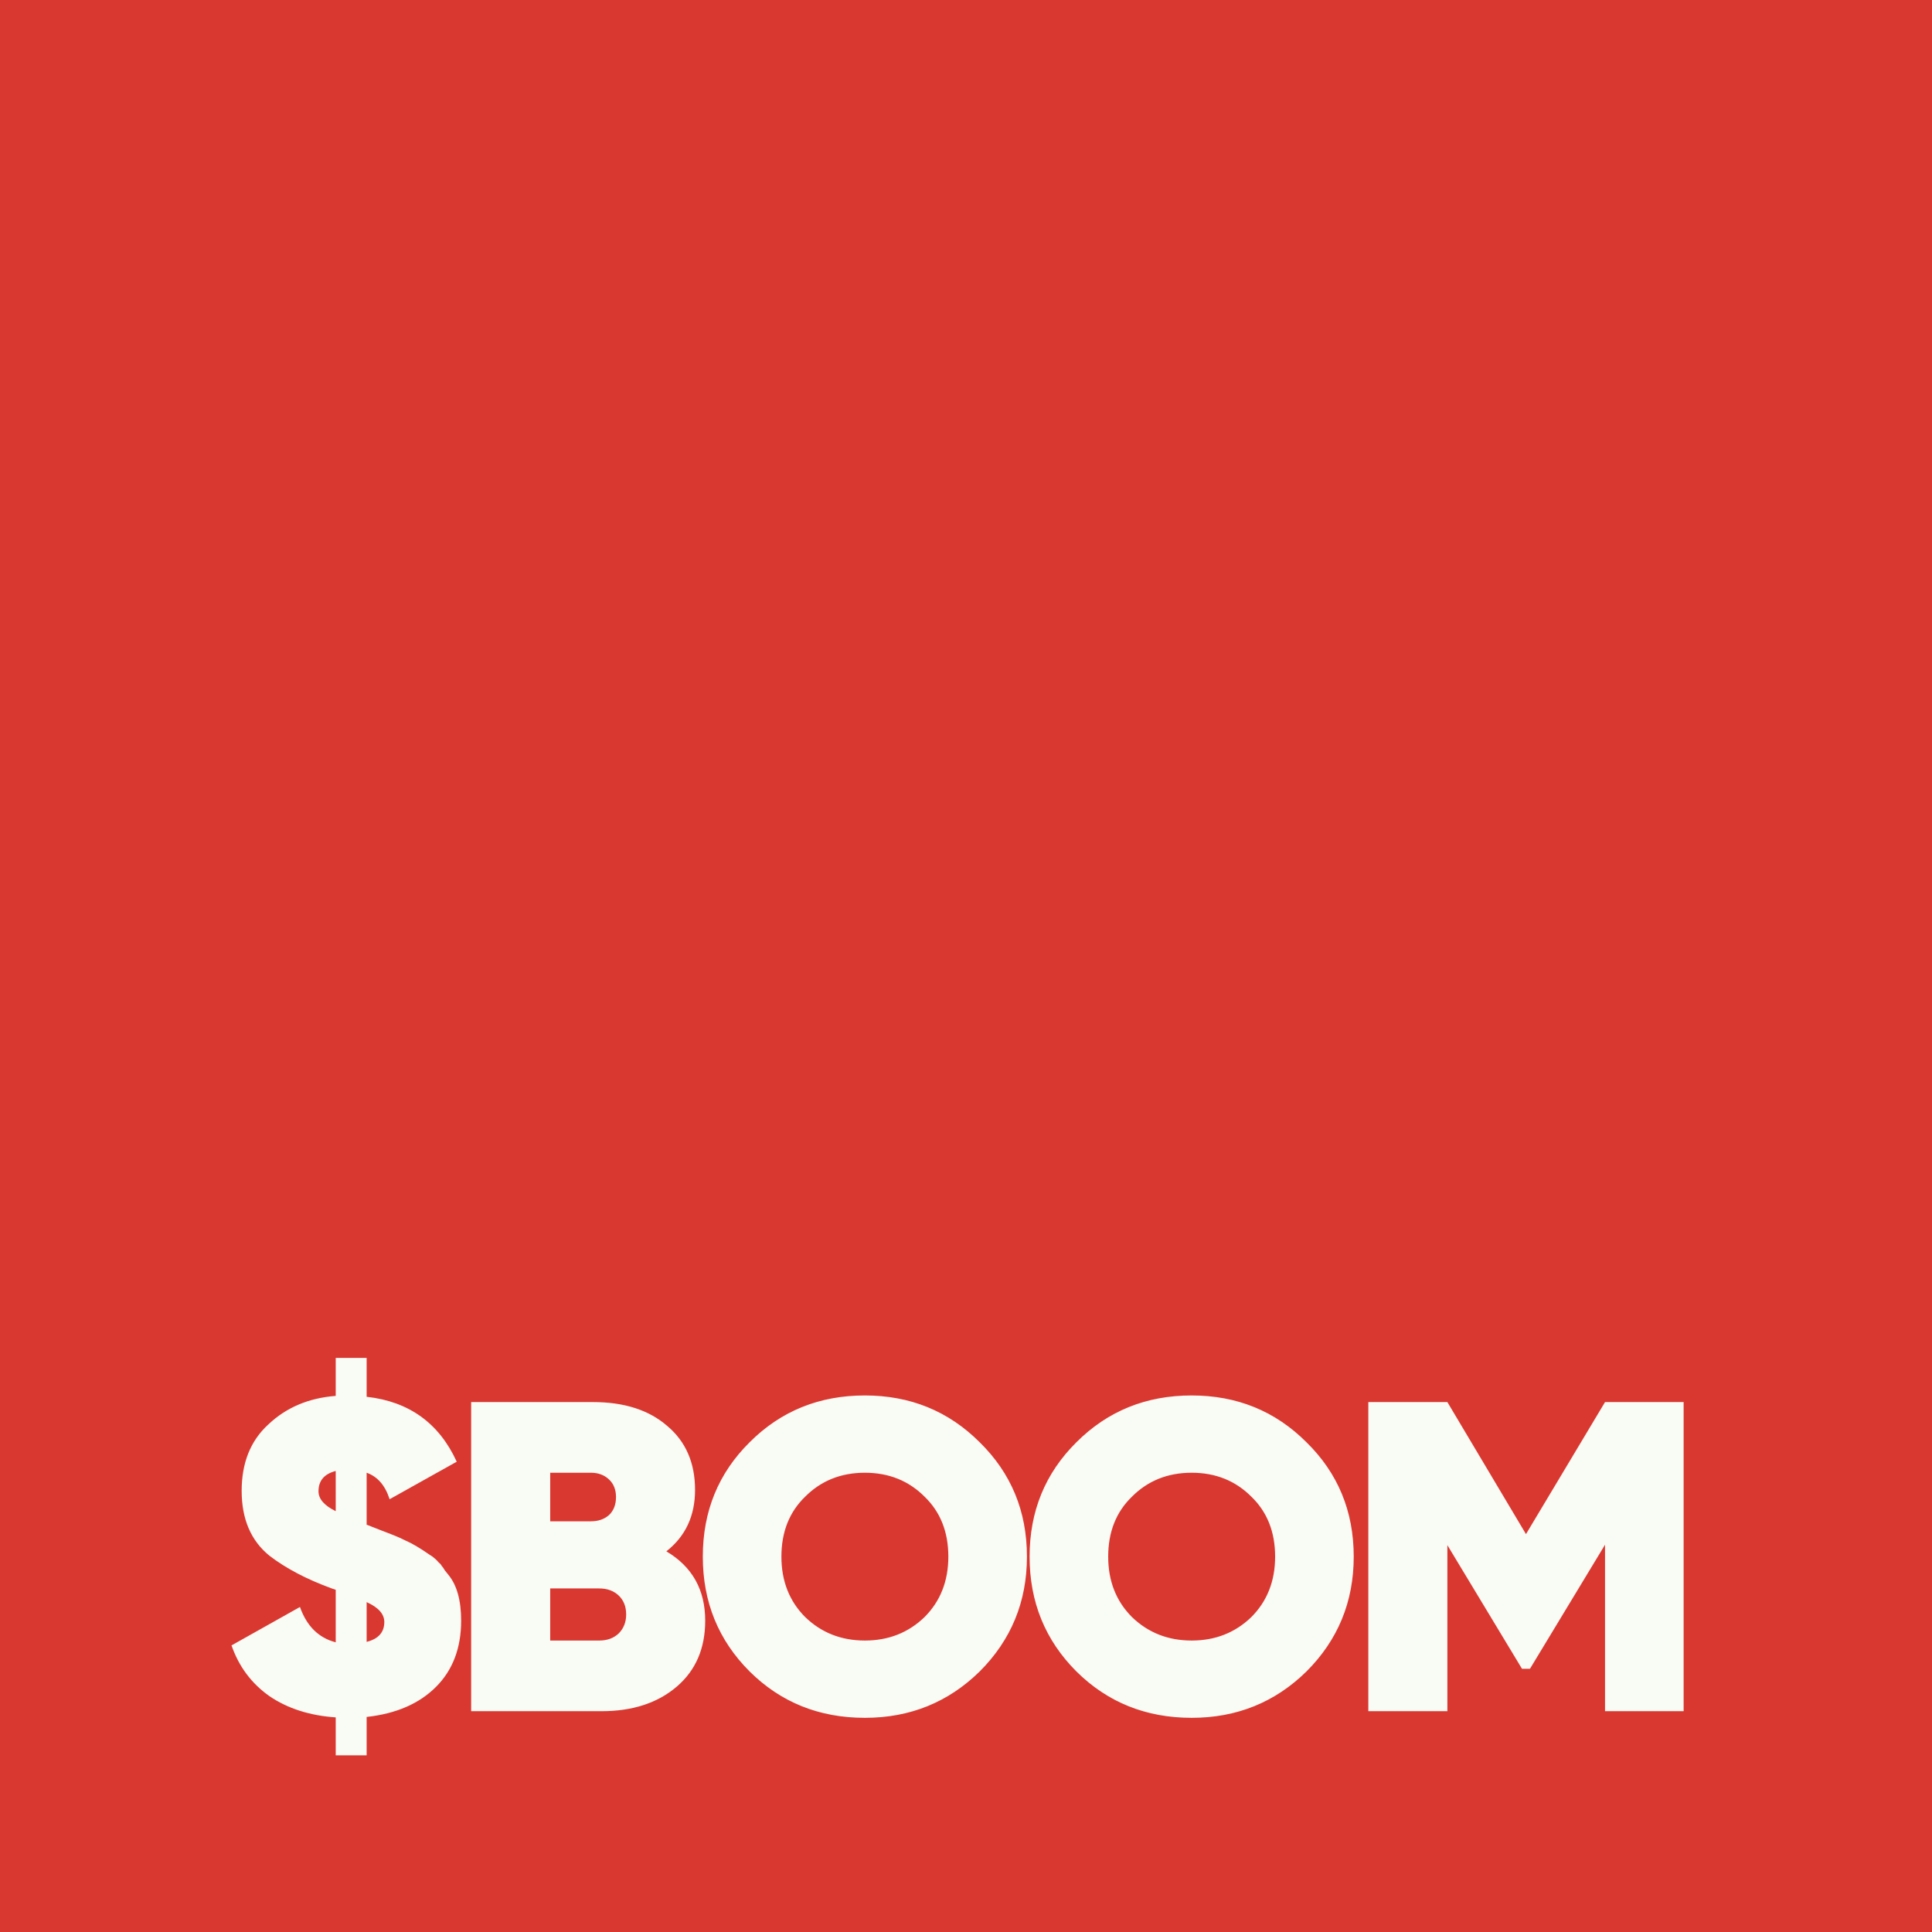 <?xml version="1.0" encoding="UTF-8"?> <svg xmlns="http://www.w3.org/2000/svg" width="70" height="70" viewBox="0 0 70 70" fill="none"><rect width="70" height="70" fill="#D93831"></rect><path d="M16.708 58.72C16.708 59.712 16.404 60.512 15.796 61.12C15.188 61.728 14.351 62.091 13.284 62.208V63.6H12.164V62.224C11.225 62.16 10.425 61.904 9.764 61.456C9.113 60.997 8.655 60.384 8.388 59.616L10.868 58.224C11.113 58.917 11.545 59.344 12.164 59.504V57.6L12.02 57.552C11.113 57.221 10.361 56.827 9.764 56.368C9.092 55.824 8.756 55.04 8.756 54.016C8.756 53.003 9.076 52.203 9.716 51.616C10.367 50.997 11.183 50.651 12.164 50.576V49.2H13.284V50.608C14.82 50.779 15.908 51.563 16.548 52.96L14.116 54.32C13.956 53.819 13.679 53.499 13.284 53.36V55.248H13.3L13.748 55.424L14.244 55.616C14.404 55.68 14.559 55.749 14.708 55.824C14.932 55.92 15.22 56.091 15.572 56.336C15.647 56.379 15.705 56.421 15.748 56.464C15.801 56.507 15.849 56.555 15.892 56.608C15.945 56.651 15.983 56.693 16.004 56.736C16.036 56.768 16.073 56.821 16.116 56.896C16.169 56.96 16.212 57.013 16.244 57.056C16.553 57.429 16.708 57.984 16.708 58.72ZM11.54 54.032C11.54 54.309 11.748 54.549 12.164 54.752V53.296C11.748 53.403 11.54 53.648 11.54 54.032ZM13.284 58.048V59.488C13.711 59.381 13.924 59.141 13.924 58.768C13.924 58.48 13.711 58.24 13.284 58.048ZM24.143 56.208C25.081 56.763 25.551 57.6 25.551 58.72C25.551 59.723 25.209 60.517 24.527 61.104C23.833 61.701 22.921 62 21.791 62H17.071V50.8H21.487C22.617 50.8 23.513 51.088 24.175 51.664C24.847 52.229 25.183 53.003 25.183 53.984C25.183 54.923 24.836 55.664 24.143 56.208ZM21.407 53.36H19.935V55.12H21.407C21.673 55.12 21.892 55.045 22.063 54.896C22.233 54.736 22.319 54.517 22.319 54.24C22.319 53.973 22.233 53.76 22.063 53.6C21.892 53.44 21.673 53.36 21.407 53.36ZM19.935 59.44H21.711C21.999 59.44 22.233 59.355 22.415 59.184C22.596 59.003 22.687 58.773 22.687 58.496C22.687 58.208 22.596 57.979 22.415 57.808C22.233 57.637 21.999 57.552 21.711 57.552H19.935V59.44ZM35.496 60.56C34.354 61.68 32.968 62.24 31.336 62.24C29.682 62.24 28.29 61.68 27.16 60.56C26.029 59.429 25.464 58.043 25.464 56.4C25.464 54.757 26.029 53.376 27.16 52.256C28.29 51.125 29.682 50.56 31.336 50.56C32.978 50.56 34.365 51.125 35.496 52.256C36.637 53.376 37.208 54.757 37.208 56.4C37.208 58.032 36.637 59.419 35.496 60.56ZM29.176 58.592C29.762 59.157 30.482 59.44 31.336 59.44C32.189 59.44 32.909 59.157 33.496 58.592C34.072 58.016 34.36 57.285 34.36 56.4C34.36 55.504 34.072 54.779 33.496 54.224C32.92 53.648 32.2 53.36 31.336 53.36C30.472 53.36 29.752 53.648 29.176 54.224C28.6 54.779 28.312 55.504 28.312 56.4C28.312 57.285 28.6 58.016 29.176 58.592ZM47.336 60.56C46.195 61.68 44.808 62.24 43.176 62.24C41.523 62.24 40.131 61.68 39 60.56C37.87 59.429 37.304 58.043 37.304 56.4C37.304 54.757 37.87 53.376 39 52.256C40.131 51.125 41.523 50.56 43.176 50.56C44.819 50.56 46.206 51.125 47.336 52.256C48.478 53.376 49.048 54.757 49.048 56.4C49.048 58.032 48.478 59.419 47.336 60.56ZM41.016 58.592C41.603 59.157 42.323 59.44 43.176 59.44C44.03 59.44 44.75 59.157 45.336 58.592C45.912 58.016 46.2 57.285 46.2 56.4C46.2 55.504 45.912 54.779 45.336 54.224C44.76 53.648 44.04 53.36 43.176 53.36C42.312 53.36 41.592 53.648 41.016 54.224C40.44 54.779 40.152 55.504 40.152 56.4C40.152 57.285 40.44 58.016 41.016 58.592ZM58.153 50.8H61.001V62H58.153V55.968L55.433 60.464H55.145L52.441 55.984V62H49.577V50.8H52.441L55.289 55.584L58.153 50.8Z" fill="#F9FBF5"></path></svg> 